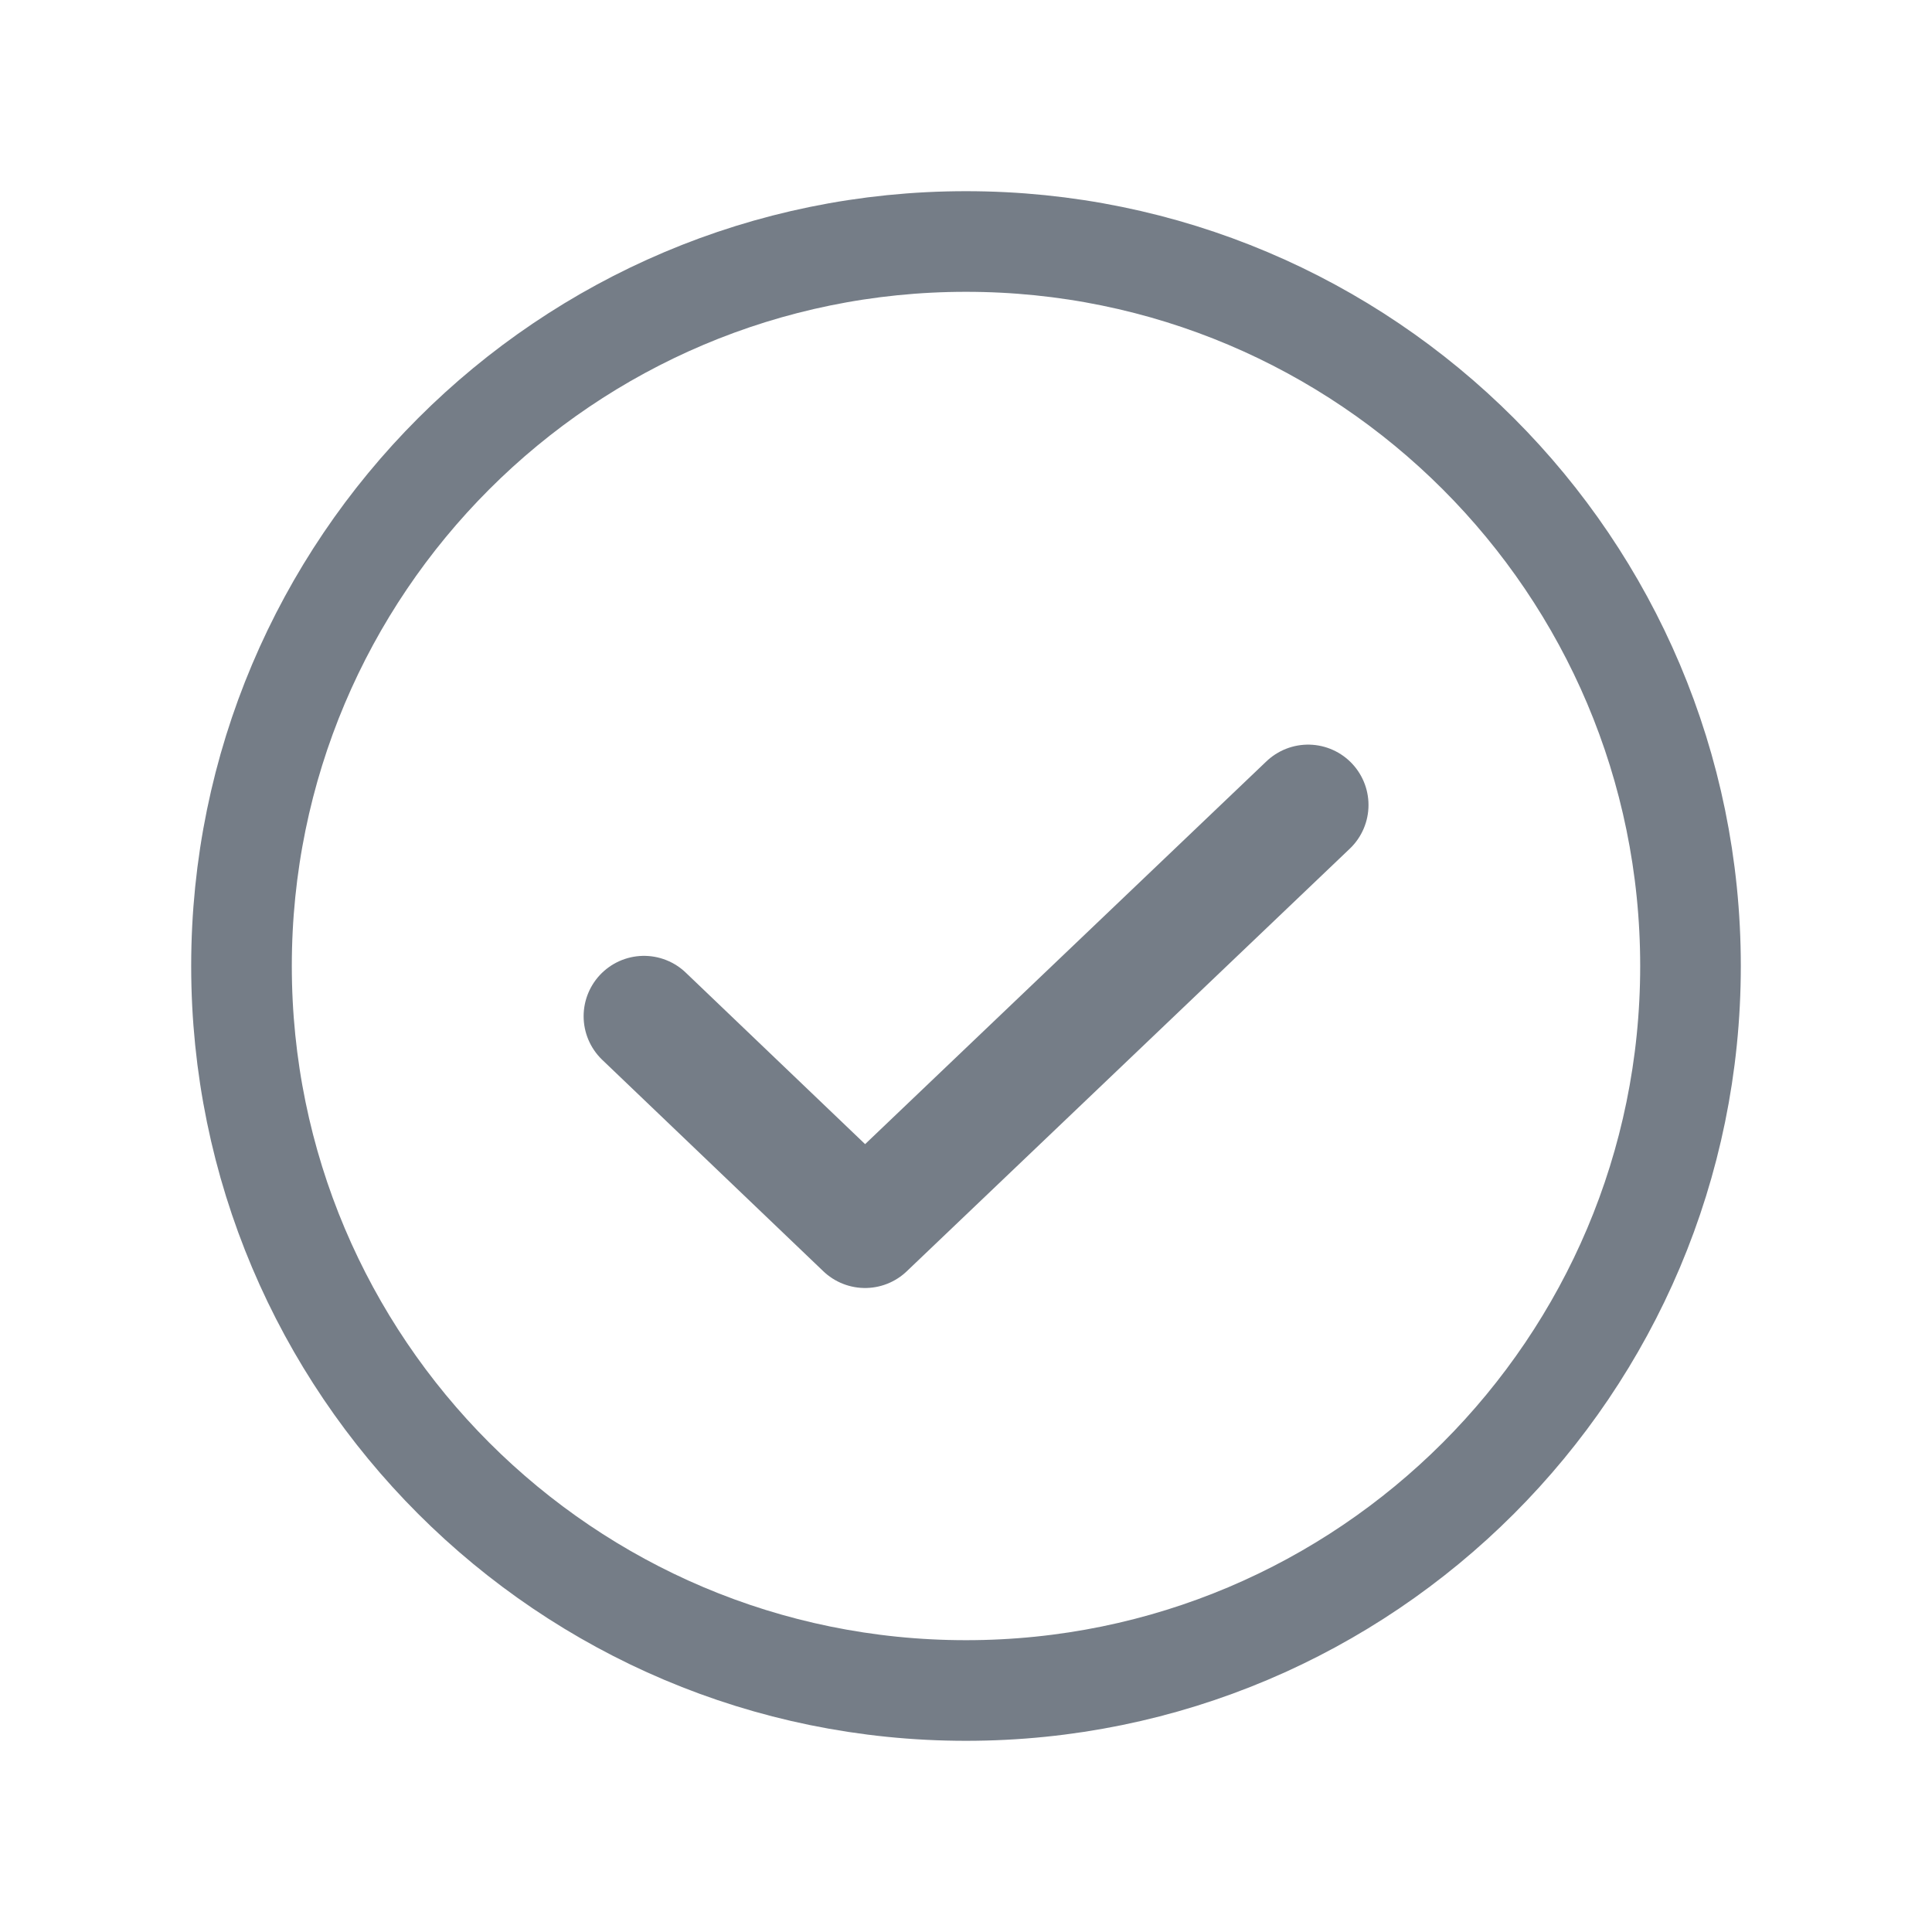 <svg width="12" height="12" viewBox="0 0 12 12" fill="none" xmlns="http://www.w3.org/2000/svg">
<path d="M6 10.5C8.485 10.5 10.5 8.485 10.5 6C10.5 3.515 8.485 1.5 6 1.5C3.515 1.5 1.5 3.515 1.5 6C1.5 8.485 3.515 10.5 6 10.5Z" stroke="#757D87" stroke-width="0.625" stroke-miterlimit="10"/>
<path d="M8.125 5L5.373 7.625L4 6.312" stroke="#757D87" stroke-width="0.75" stroke-linecap="round" stroke-linejoin="round"/>
</svg>
